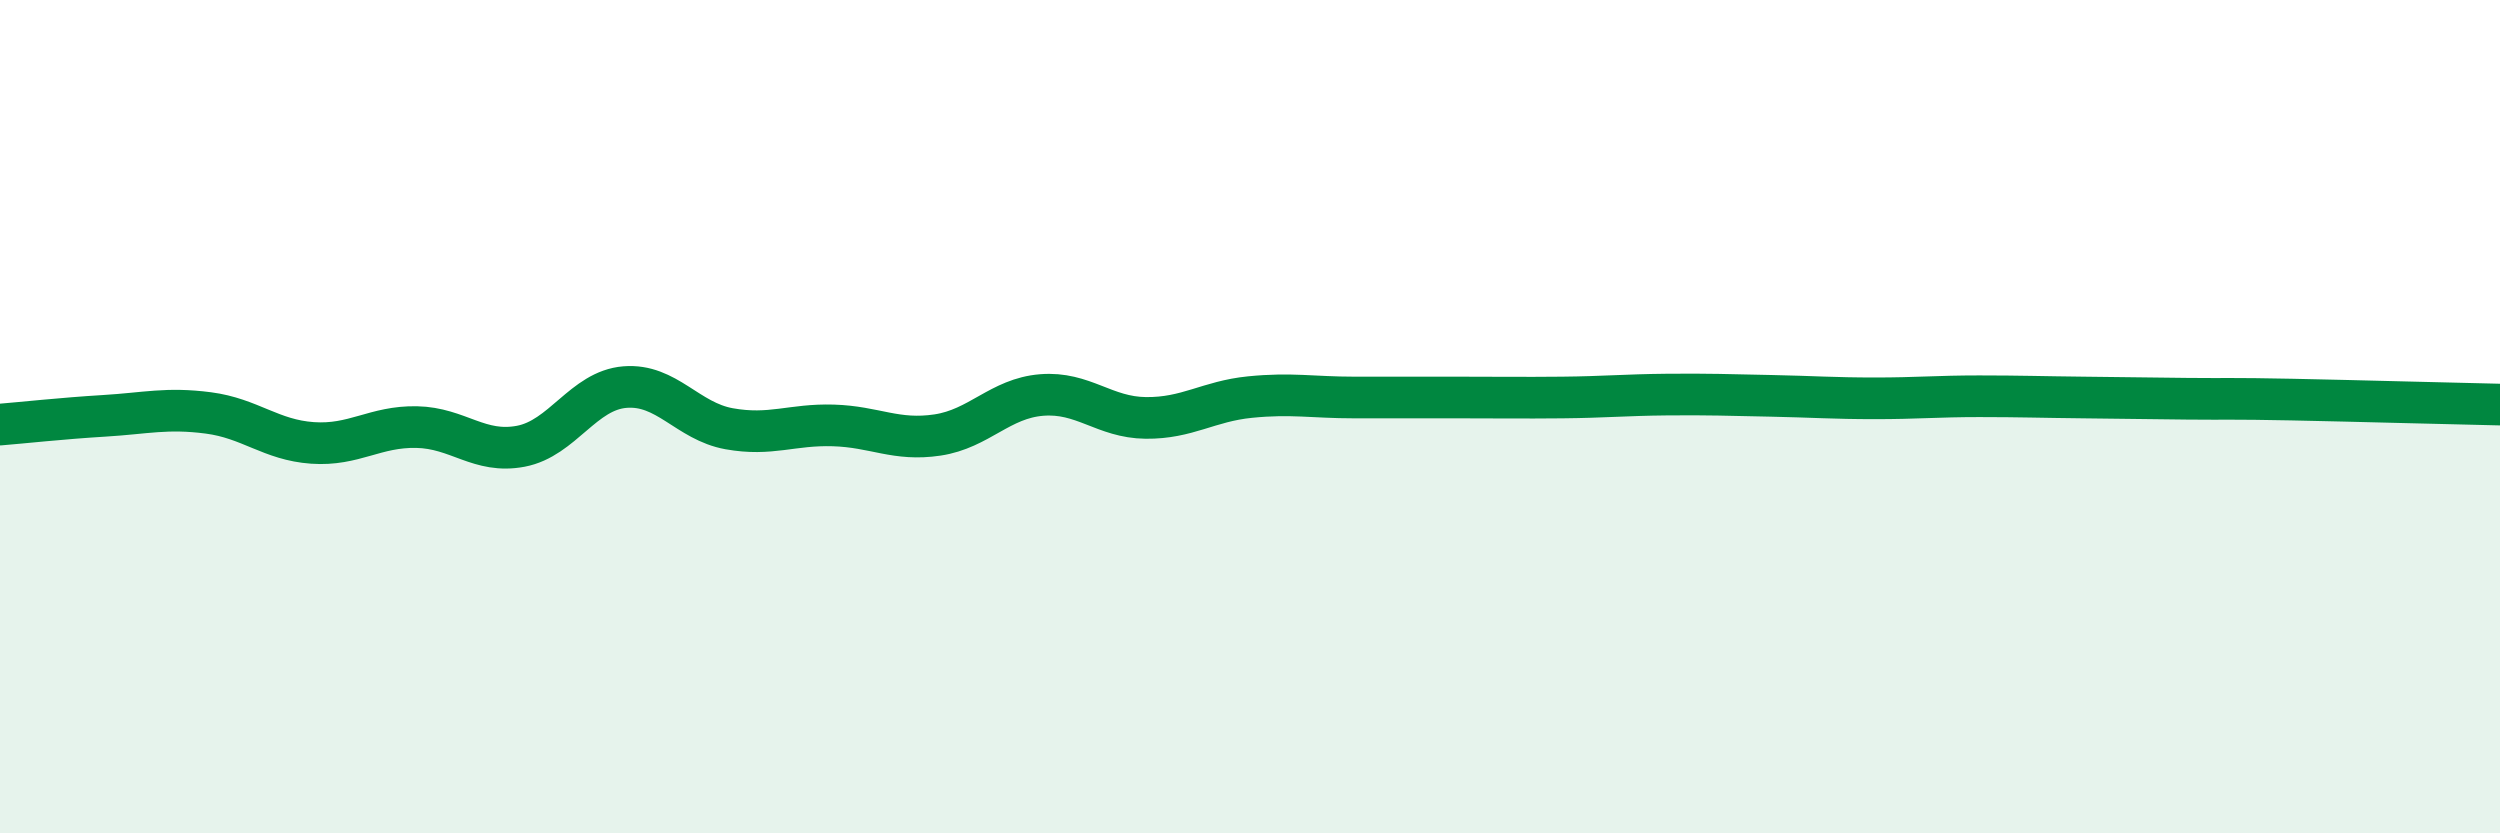 
    <svg width="60" height="20" viewBox="0 0 60 20" xmlns="http://www.w3.org/2000/svg">
      <path
        d="M 0,10.19 C 0.5,10.15 1.5,10.04 2.5,9.98 C 3.5,9.92 4,9.78 5,9.91 C 6,10.04 6.5,10.56 7.5,10.63 C 8.5,10.7 9,10.23 10,10.25 C 11,10.27 11.5,10.9 12.5,10.71 C 13.5,10.52 14,9.37 15,9.29 C 16,9.21 16.5,10.11 17.5,10.29 C 18.5,10.47 19,10.18 20,10.21 C 21,10.24 21.5,10.59 22.5,10.44 C 23.5,10.29 24,9.56 25,9.48 C 26,9.4 26.5,10.02 27.5,10.03 C 28.5,10.04 29,9.63 30,9.53 C 31,9.43 31.5,9.54 32.5,9.54 C 33.5,9.54 34,9.54 35,9.54 C 36,9.54 36.5,9.55 37.5,9.54 C 38.5,9.53 39,9.48 40,9.47 C 41,9.46 41.5,9.48 42.5,9.5 C 43.5,9.52 44,9.56 45,9.56 C 46,9.56 46.5,9.51 47.5,9.51 C 48.5,9.51 49,9.53 50,9.54 C 51,9.55 51.5,9.56 52.5,9.57 C 53.5,9.58 53.5,9.56 55,9.59 C 56.5,9.62 59,9.69 60,9.71L60 20L0 20Z"
        fill="#008740"
        opacity="0.1"
        stroke-linecap="round"
        stroke-linejoin="round"
      />
      <path
        d="M 0,10.19 C 0.5,10.15 1.5,10.04 2.5,9.98 C 3.5,9.92 4,9.78 5,9.91 C 6,10.04 6.5,10.56 7.5,10.63 C 8.5,10.7 9,10.23 10,10.25 C 11,10.27 11.5,10.9 12.5,10.71 C 13.5,10.52 14,9.37 15,9.29 C 16,9.21 16.5,10.11 17.5,10.29 C 18.5,10.47 19,10.18 20,10.21 C 21,10.24 21.5,10.59 22.5,10.44 C 23.5,10.29 24,9.56 25,9.48 C 26,9.4 26.5,10.02 27.5,10.03 C 28.5,10.04 29,9.63 30,9.53 C 31,9.43 31.5,9.54 32.5,9.54 C 33.5,9.54 34,9.54 35,9.54 C 36,9.54 36.5,9.55 37.5,9.54 C 38.5,9.53 39,9.48 40,9.47 C 41,9.46 41.5,9.48 42.5,9.5 C 43.5,9.52 44,9.56 45,9.56 C 46,9.56 46.5,9.51 47.5,9.51 C 48.5,9.51 49,9.53 50,9.54 C 51,9.55 51.5,9.56 52.5,9.57 C 53.5,9.58 53.5,9.56 55,9.59 C 56.5,9.62 59,9.69 60,9.71"
        stroke="#008740"
        stroke-width="1"
        fill="none"
        stroke-linecap="round"
        stroke-linejoin="round"
      />
    </svg>
  